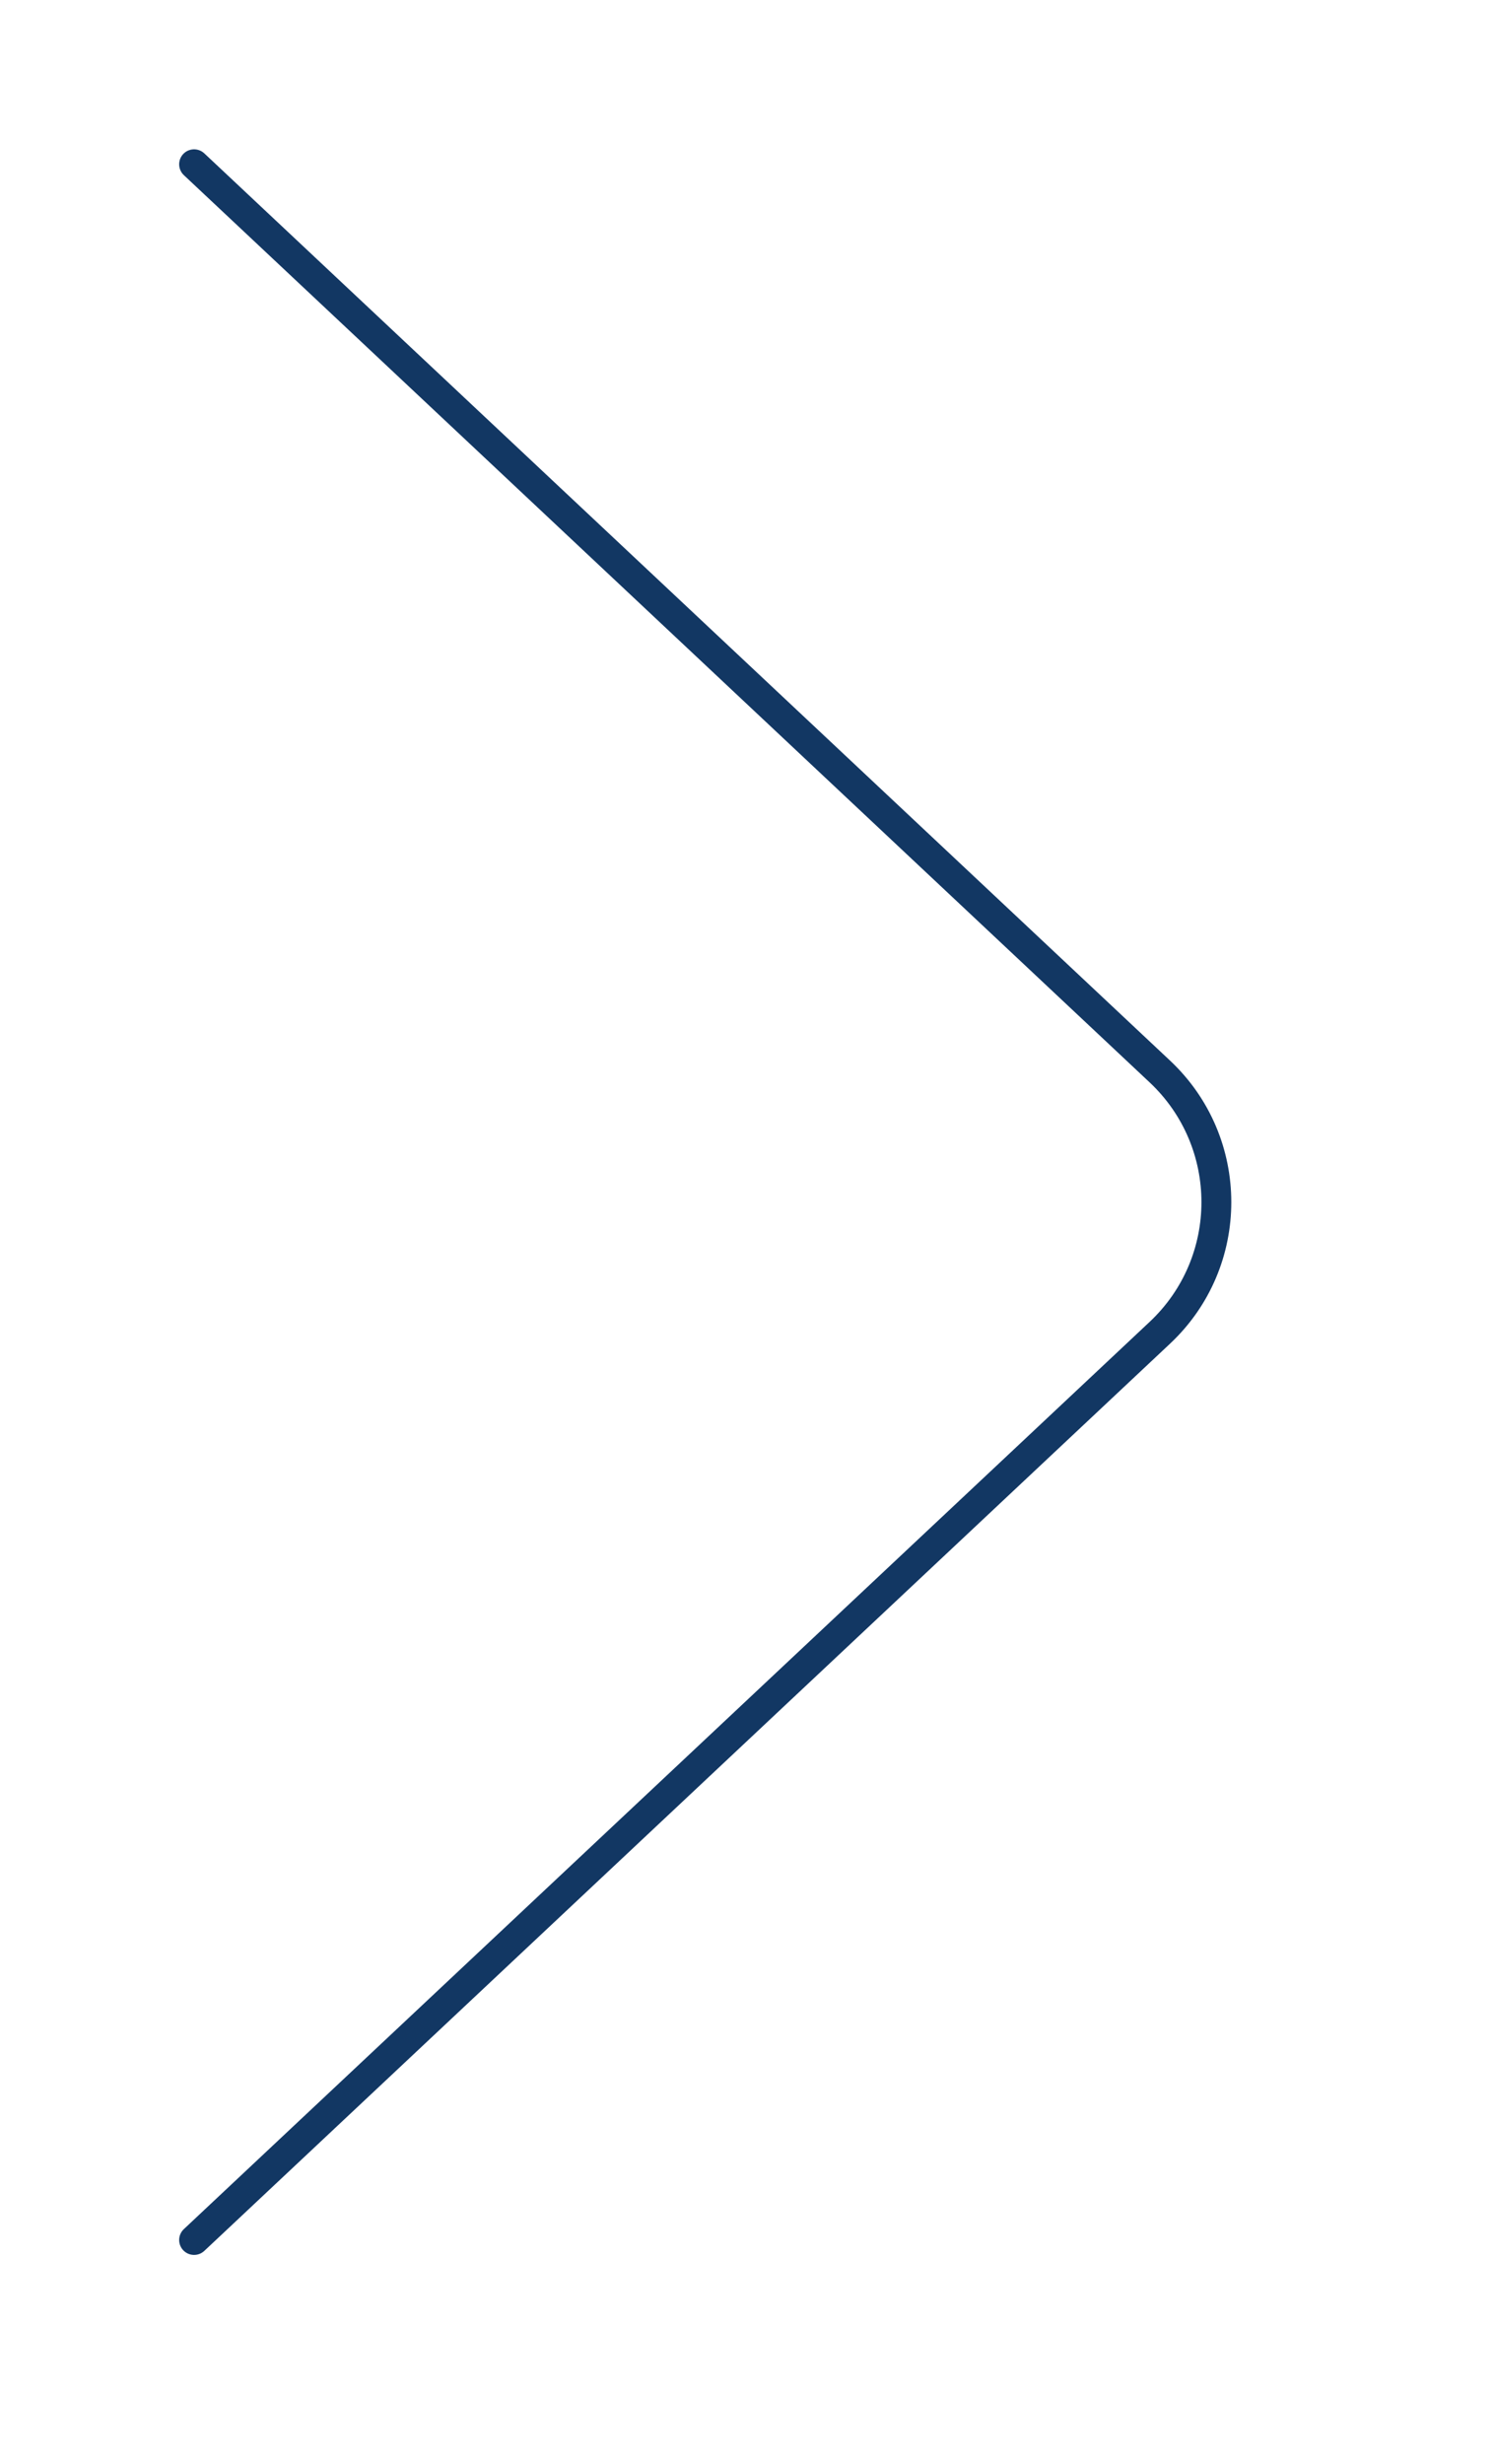 <svg width="100" height="165" viewBox="0 0 100 165" fill="none" xmlns="http://www.w3.org/2000/svg">
<path fill-rule="evenodd" clip-rule="evenodd" d="M77.002 88.518C81.628 84.174 81.628 76.827 77.002 72.482L12.315 11.729C11.913 11.351 11.893 10.718 12.271 10.315C12.649 9.913 13.282 9.893 13.685 10.271L78.371 71.024C83.838 76.159 83.838 84.842 78.371 89.976L13.685 150.729C13.282 151.107 12.649 151.087 12.271 150.685C11.893 150.282 11.913 149.649 12.315 149.271L77.002 88.518Z" fill="#123763"/>
</svg>

